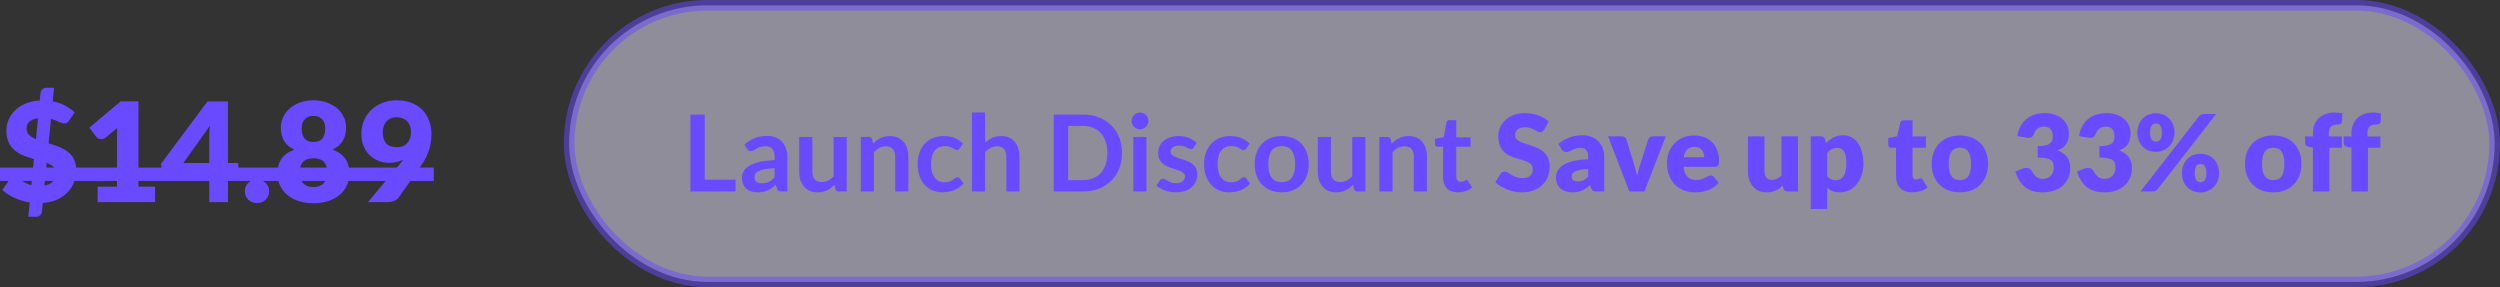 <svg width="235" height="27" viewBox="0 0 235 27" fill="none" xmlns="http://www.w3.org/2000/svg">
<rect x="0" y="0" width="235" height="27" fill="#333333" stroke="none"/>
<rect opacity="0.5" x="53.5" y="0.5" width="181" height="26" rx="13" fill="#EBE9FF" stroke="#694AFF"/>
<path d="M66.246 16.89H69.141V18H64.901V10.77H66.246V16.89ZM74.017 18H73.462C73.345 18 73.254 17.983 73.187 17.95C73.12 17.913 73.07 17.842 73.037 17.735L72.927 17.37C72.797 17.487 72.669 17.59 72.542 17.68C72.419 17.767 72.29 17.84 72.157 17.9C72.024 17.96 71.882 18.005 71.732 18.035C71.582 18.065 71.415 18.08 71.232 18.08C71.015 18.08 70.815 18.052 70.632 17.995C70.449 17.935 70.29 17.847 70.157 17.73C70.027 17.613 69.925 17.468 69.852 17.295C69.779 17.122 69.742 16.92 69.742 16.69C69.742 16.497 69.792 16.307 69.892 16.12C69.995 15.93 70.165 15.76 70.402 15.61C70.639 15.457 70.954 15.33 71.347 15.23C71.74 15.13 72.229 15.073 72.812 15.06V14.76C72.812 14.417 72.739 14.163 72.592 14C72.449 13.833 72.239 13.75 71.962 13.75C71.762 13.75 71.595 13.773 71.462 13.82C71.329 13.867 71.212 13.92 71.112 13.98C71.015 14.037 70.925 14.088 70.842 14.135C70.759 14.182 70.667 14.205 70.567 14.205C70.484 14.205 70.412 14.183 70.352 14.14C70.292 14.097 70.244 14.043 70.207 13.98L69.982 13.585C70.572 13.045 71.284 12.775 72.117 12.775C72.417 12.775 72.684 12.825 72.917 12.925C73.154 13.022 73.354 13.158 73.517 13.335C73.68 13.508 73.804 13.717 73.887 13.96C73.974 14.203 74.017 14.47 74.017 14.76V18ZM71.617 17.23C71.744 17.23 71.86 17.218 71.967 17.195C72.074 17.172 72.174 17.137 72.267 17.09C72.364 17.043 72.455 16.987 72.542 16.92C72.632 16.85 72.722 16.768 72.812 16.675V15.81C72.452 15.827 72.15 15.858 71.907 15.905C71.667 15.948 71.474 16.005 71.327 16.075C71.18 16.145 71.075 16.227 71.012 16.32C70.952 16.413 70.922 16.515 70.922 16.625C70.922 16.842 70.985 16.997 71.112 17.09C71.242 17.183 71.41 17.23 71.617 17.23ZM76.361 12.87V16.13C76.361 16.443 76.433 16.687 76.576 16.86C76.723 17.03 76.941 17.115 77.231 17.115C77.445 17.115 77.645 17.068 77.831 16.975C78.018 16.878 78.195 16.747 78.361 16.58V12.87H79.596V18H78.841C78.681 18 78.576 17.925 78.526 17.775L78.441 17.365C78.335 17.472 78.225 17.57 78.111 17.66C77.998 17.747 77.876 17.822 77.746 17.885C77.62 17.945 77.481 17.992 77.331 18.025C77.185 18.062 77.026 18.08 76.856 18.08C76.576 18.08 76.328 18.033 76.111 17.94C75.898 17.843 75.718 17.708 75.571 17.535C75.425 17.362 75.313 17.157 75.236 16.92C75.163 16.68 75.126 16.417 75.126 16.13V12.87H76.361ZM80.915 18V12.87H81.67C81.83 12.87 81.935 12.945 81.985 13.095L82.07 13.5C82.173 13.393 82.281 13.297 82.395 13.21C82.511 13.123 82.633 13.048 82.76 12.985C82.89 12.922 83.028 12.873 83.175 12.84C83.322 12.807 83.481 12.79 83.655 12.79C83.935 12.79 84.183 12.838 84.4 12.935C84.617 13.028 84.796 13.162 84.94 13.335C85.087 13.505 85.197 13.71 85.27 13.95C85.347 14.187 85.385 14.448 85.385 14.735V18H84.15V14.735C84.15 14.422 84.076 14.18 83.93 14.01C83.787 13.837 83.57 13.75 83.28 13.75C83.067 13.75 82.867 13.798 82.68 13.895C82.493 13.992 82.317 14.123 82.15 14.29V18H80.915ZM90.204 13.955C90.167 14.002 90.13 14.038 90.094 14.065C90.06 14.092 90.01 14.105 89.944 14.105C89.88 14.105 89.819 14.087 89.758 14.05C89.698 14.01 89.627 13.967 89.543 13.92C89.46 13.87 89.36 13.827 89.243 13.79C89.13 13.75 88.989 13.73 88.819 13.73C88.602 13.73 88.412 13.77 88.249 13.85C88.085 13.927 87.948 14.038 87.838 14.185C87.732 14.332 87.652 14.51 87.599 14.72C87.545 14.927 87.519 15.162 87.519 15.425C87.519 15.698 87.547 15.942 87.603 16.155C87.663 16.368 87.749 16.548 87.859 16.695C87.969 16.838 88.102 16.948 88.258 17.025C88.415 17.098 88.592 17.135 88.788 17.135C88.985 17.135 89.144 17.112 89.263 17.065C89.387 17.015 89.49 16.962 89.573 16.905C89.657 16.845 89.728 16.792 89.788 16.745C89.852 16.695 89.922 16.67 89.999 16.67C90.099 16.67 90.174 16.708 90.224 16.785L90.579 17.235C90.442 17.395 90.293 17.53 90.133 17.64C89.974 17.747 89.807 17.833 89.633 17.9C89.463 17.963 89.287 18.008 89.103 18.035C88.92 18.062 88.739 18.075 88.558 18.075C88.242 18.075 87.944 18.017 87.663 17.9C87.383 17.78 87.138 17.607 86.928 17.38C86.722 17.153 86.557 16.877 86.433 16.55C86.314 16.22 86.254 15.845 86.254 15.425C86.254 15.048 86.307 14.7 86.413 14.38C86.523 14.057 86.683 13.778 86.894 13.545C87.103 13.308 87.364 13.123 87.674 12.99C87.984 12.857 88.34 12.79 88.743 12.79C89.127 12.79 89.462 12.852 89.749 12.975C90.038 13.098 90.299 13.275 90.528 13.505L90.204 13.955ZM91.364 18V10.57H92.599V13.425C92.799 13.235 93.019 13.082 93.259 12.965C93.499 12.848 93.781 12.79 94.104 12.79C94.384 12.79 94.632 12.838 94.849 12.935C95.066 13.028 95.246 13.162 95.389 13.335C95.536 13.505 95.646 13.71 95.719 13.95C95.796 14.187 95.834 14.448 95.834 14.735V18H94.599V14.735C94.599 14.422 94.526 14.18 94.379 14.01C94.236 13.837 94.019 13.75 93.729 13.75C93.516 13.75 93.316 13.798 93.129 13.895C92.942 13.992 92.766 14.123 92.599 14.29V18H91.364ZM105.471 14.385C105.471 14.915 105.383 15.402 105.206 15.845C105.03 16.288 104.781 16.67 104.461 16.99C104.141 17.31 103.756 17.558 103.306 17.735C102.856 17.912 102.358 18 101.811 18H99.051V10.77H101.811C102.358 10.77 102.856 10.86 103.306 11.04C103.756 11.217 104.141 11.465 104.461 11.785C104.781 12.102 105.03 12.482 105.206 12.925C105.383 13.368 105.471 13.855 105.471 14.385ZM104.096 14.385C104.096 13.988 104.043 13.633 103.936 13.32C103.83 13.003 103.678 12.737 103.481 12.52C103.285 12.3 103.045 12.132 102.761 12.015C102.481 11.898 102.165 11.84 101.811 11.84H100.406V16.93H101.811C102.165 16.93 102.481 16.872 102.761 16.755C103.045 16.638 103.285 16.472 103.481 16.255C103.678 16.035 103.83 15.768 103.936 15.455C104.043 15.138 104.096 14.782 104.096 14.385ZM107.767 12.87V18H106.532V12.87H107.767ZM107.952 11.375C107.952 11.482 107.93 11.582 107.887 11.675C107.844 11.768 107.785 11.85 107.712 11.92C107.642 11.99 107.559 12.047 107.462 12.09C107.365 12.13 107.262 12.15 107.152 12.15C107.045 12.15 106.944 12.13 106.847 12.09C106.754 12.047 106.672 11.99 106.602 11.92C106.532 11.85 106.475 11.768 106.432 11.675C106.392 11.582 106.372 11.482 106.372 11.375C106.372 11.265 106.392 11.162 106.432 11.065C106.475 10.968 106.532 10.885 106.602 10.815C106.672 10.745 106.754 10.69 106.847 10.65C106.944 10.607 107.045 10.585 107.152 10.585C107.262 10.585 107.365 10.607 107.462 10.65C107.559 10.69 107.642 10.745 107.712 10.815C107.785 10.885 107.844 10.968 107.887 11.065C107.93 11.162 107.952 11.265 107.952 11.375ZM112.212 13.87C112.179 13.923 112.144 13.962 112.107 13.985C112.07 14.005 112.024 14.015 111.967 14.015C111.907 14.015 111.842 13.998 111.772 13.965C111.705 13.932 111.627 13.895 111.537 13.855C111.447 13.812 111.344 13.773 111.227 13.74C111.114 13.707 110.979 13.69 110.822 13.69C110.579 13.69 110.387 13.742 110.247 13.845C110.107 13.948 110.037 14.083 110.037 14.25C110.037 14.36 110.072 14.453 110.142 14.53C110.215 14.603 110.31 14.668 110.427 14.725C110.547 14.782 110.682 14.833 110.832 14.88C110.982 14.923 111.135 14.972 111.292 15.025C111.449 15.078 111.602 15.14 111.752 15.21C111.902 15.277 112.035 15.363 112.152 15.47C112.272 15.573 112.367 15.698 112.437 15.845C112.51 15.992 112.547 16.168 112.547 16.375C112.547 16.622 112.502 16.85 112.412 17.06C112.322 17.267 112.19 17.447 112.017 17.6C111.844 17.75 111.629 17.868 111.372 17.955C111.119 18.038 110.827 18.08 110.497 18.08C110.32 18.08 110.147 18.063 109.977 18.03C109.81 18 109.649 17.957 109.492 17.9C109.339 17.843 109.195 17.777 109.062 17.7C108.932 17.623 108.817 17.54 108.717 17.45L109.002 16.98C109.039 16.923 109.082 16.88 109.132 16.85C109.182 16.82 109.245 16.805 109.322 16.805C109.399 16.805 109.47 16.827 109.537 16.87C109.607 16.913 109.687 16.96 109.777 17.01C109.867 17.06 109.972 17.107 110.092 17.15C110.215 17.193 110.37 17.215 110.557 17.215C110.704 17.215 110.829 17.198 110.932 17.165C111.039 17.128 111.125 17.082 111.192 17.025C111.262 16.968 111.312 16.903 111.342 16.83C111.375 16.753 111.392 16.675 111.392 16.595C111.392 16.475 111.355 16.377 111.282 16.3C111.212 16.223 111.117 16.157 110.997 16.1C110.88 16.043 110.745 15.993 110.592 15.95C110.442 15.903 110.287 15.853 110.127 15.8C109.97 15.747 109.815 15.685 109.662 15.615C109.512 15.542 109.377 15.45 109.257 15.34C109.14 15.23 109.045 15.095 108.972 14.935C108.902 14.775 108.867 14.582 108.867 14.355C108.867 14.145 108.909 13.945 108.992 13.755C109.075 13.565 109.197 13.4 109.357 13.26C109.52 13.117 109.722 13.003 109.962 12.92C110.205 12.833 110.485 12.79 110.802 12.79C111.155 12.79 111.477 12.848 111.767 12.965C112.057 13.082 112.299 13.235 112.492 13.425L112.212 13.87ZM117.137 13.955C117.1 14.002 117.064 14.038 117.027 14.065C116.994 14.092 116.944 14.105 116.877 14.105C116.814 14.105 116.752 14.087 116.692 14.05C116.632 14.01 116.56 13.967 116.477 13.92C116.394 13.87 116.294 13.827 116.177 13.79C116.064 13.75 115.922 13.73 115.752 13.73C115.535 13.73 115.345 13.77 115.182 13.85C115.019 13.927 114.882 14.038 114.772 14.185C114.665 14.332 114.585 14.51 114.532 14.72C114.479 14.927 114.452 15.162 114.452 15.425C114.452 15.698 114.48 15.942 114.537 16.155C114.597 16.368 114.682 16.548 114.792 16.695C114.902 16.838 115.035 16.948 115.192 17.025C115.349 17.098 115.525 17.135 115.722 17.135C115.919 17.135 116.077 17.112 116.197 17.065C116.32 17.015 116.424 16.962 116.507 16.905C116.59 16.845 116.662 16.792 116.722 16.745C116.785 16.695 116.855 16.67 116.932 16.67C117.032 16.67 117.107 16.708 117.157 16.785L117.512 17.235C117.375 17.395 117.227 17.53 117.067 17.64C116.907 17.747 116.74 17.833 116.567 17.9C116.397 17.963 116.22 18.008 116.037 18.035C115.854 18.062 115.672 18.075 115.492 18.075C115.175 18.075 114.877 18.017 114.597 17.9C114.317 17.78 114.072 17.607 113.862 17.38C113.655 17.153 113.49 16.877 113.367 16.55C113.247 16.22 113.187 15.845 113.187 15.425C113.187 15.048 113.24 14.7 113.347 14.38C113.457 14.057 113.617 13.778 113.827 13.545C114.037 13.308 114.297 13.123 114.607 12.99C114.917 12.857 115.274 12.79 115.677 12.79C116.06 12.79 116.395 12.852 116.682 12.975C116.972 13.098 117.232 13.275 117.462 13.505L117.137 13.955ZM120.488 12.79C120.871 12.79 121.218 12.852 121.528 12.975C121.841 13.098 122.108 13.273 122.328 13.5C122.548 13.727 122.718 14.003 122.838 14.33C122.958 14.657 123.018 15.022 123.018 15.425C123.018 15.832 122.958 16.198 122.838 16.525C122.718 16.852 122.548 17.13 122.328 17.36C122.108 17.59 121.841 17.767 121.528 17.89C121.218 18.013 120.871 18.075 120.488 18.075C120.104 18.075 119.756 18.013 119.443 17.89C119.129 17.767 118.861 17.59 118.638 17.36C118.418 17.13 118.246 16.852 118.123 16.525C118.003 16.198 117.943 15.832 117.943 15.425C117.943 15.022 118.003 14.657 118.123 14.33C118.246 14.003 118.418 13.727 118.638 13.5C118.861 13.273 119.129 13.098 119.443 12.975C119.756 12.852 120.104 12.79 120.488 12.79ZM120.488 17.125C120.914 17.125 121.229 16.982 121.433 16.695C121.639 16.408 121.743 15.988 121.743 15.435C121.743 14.882 121.639 14.46 121.433 14.17C121.229 13.88 120.914 13.735 120.488 13.735C120.054 13.735 119.734 13.882 119.528 14.175C119.321 14.465 119.218 14.885 119.218 15.435C119.218 15.985 119.321 16.405 119.528 16.695C119.734 16.982 120.054 17.125 120.488 17.125ZM125.111 12.87V16.13C125.111 16.443 125.183 16.687 125.326 16.86C125.473 17.03 125.691 17.115 125.981 17.115C126.195 17.115 126.395 17.068 126.581 16.975C126.768 16.878 126.945 16.747 127.111 16.58V12.87H128.346V18H127.591C127.431 18 127.326 17.925 127.276 17.775L127.191 17.365C127.085 17.472 126.975 17.57 126.861 17.66C126.748 17.747 126.626 17.822 126.496 17.885C126.37 17.945 126.231 17.992 126.081 18.025C125.935 18.062 125.776 18.08 125.606 18.08C125.326 18.08 125.078 18.033 124.861 17.94C124.648 17.843 124.468 17.708 124.321 17.535C124.175 17.362 124.063 17.157 123.986 16.92C123.913 16.68 123.876 16.417 123.876 16.13V12.87H125.111ZM129.665 18V12.87H130.42C130.58 12.87 130.685 12.945 130.735 13.095L130.82 13.5C130.923 13.393 131.032 13.297 131.145 13.21C131.262 13.123 131.383 13.048 131.51 12.985C131.64 12.922 131.778 12.873 131.925 12.84C132.072 12.807 132.232 12.79 132.405 12.79C132.685 12.79 132.933 12.838 133.15 12.935C133.367 13.028 133.547 13.162 133.69 13.335C133.837 13.505 133.947 13.71 134.02 13.95C134.097 14.187 134.135 14.448 134.135 14.735V18H132.9V14.735C132.9 14.422 132.827 14.18 132.68 14.01C132.537 13.837 132.32 13.75 132.03 13.75C131.817 13.75 131.617 13.798 131.43 13.895C131.243 13.992 131.067 14.123 130.9 14.29V18H129.665ZM137.033 18.08C136.59 18.08 136.248 17.955 136.008 17.705C135.768 17.452 135.648 17.103 135.648 16.66V13.795H135.128C135.062 13.795 135.003 13.773 134.953 13.73C134.907 13.687 134.883 13.622 134.883 13.535V13.045L135.708 12.91L135.968 11.51C135.982 11.443 136.012 11.392 136.058 11.355C136.108 11.318 136.17 11.3 136.243 11.3H136.883V12.915H138.233V13.795H136.883V16.575C136.883 16.735 136.923 16.86 137.003 16.95C137.083 17.04 137.19 17.085 137.323 17.085C137.4 17.085 137.463 17.077 137.513 17.06C137.567 17.04 137.612 17.02 137.648 17C137.688 16.98 137.723 16.962 137.753 16.945C137.783 16.925 137.813 16.915 137.843 16.915C137.88 16.915 137.91 16.925 137.933 16.945C137.957 16.962 137.982 16.988 138.008 17.025L138.378 17.625C138.198 17.775 137.992 17.888 137.758 17.965C137.525 18.042 137.283 18.08 137.033 18.08ZM145.149 12.195C145.099 12.275 145.046 12.335 144.989 12.375C144.936 12.415 144.866 12.435 144.779 12.435C144.703 12.435 144.619 12.412 144.529 12.365C144.443 12.315 144.343 12.26 144.229 12.2C144.119 12.14 143.993 12.087 143.849 12.04C143.706 11.99 143.543 11.965 143.359 11.965C143.043 11.965 142.806 12.033 142.649 12.17C142.496 12.303 142.419 12.485 142.419 12.715C142.419 12.862 142.466 12.983 142.559 13.08C142.653 13.177 142.774 13.26 142.924 13.33C143.078 13.4 143.251 13.465 143.444 13.525C143.641 13.582 143.841 13.647 144.044 13.72C144.248 13.79 144.446 13.873 144.639 13.97C144.836 14.067 145.009 14.19 145.159 14.34C145.313 14.49 145.436 14.673 145.529 14.89C145.623 15.103 145.669 15.362 145.669 15.665C145.669 16.002 145.611 16.317 145.494 16.61C145.378 16.903 145.208 17.16 144.984 17.38C144.764 17.597 144.491 17.768 144.164 17.895C143.841 18.018 143.473 18.08 143.059 18.08C142.833 18.08 142.601 18.057 142.364 18.01C142.131 17.963 141.904 17.898 141.684 17.815C141.464 17.728 141.258 17.627 141.064 17.51C140.871 17.393 140.703 17.263 140.559 17.12L141.059 16.33C141.096 16.27 141.148 16.222 141.214 16.185C141.281 16.148 141.353 16.13 141.429 16.13C141.529 16.13 141.629 16.162 141.729 16.225C141.833 16.288 141.948 16.358 142.074 16.435C142.204 16.512 142.353 16.582 142.519 16.645C142.686 16.708 142.883 16.74 143.109 16.74C143.416 16.74 143.654 16.673 143.824 16.54C143.994 16.403 144.079 16.188 144.079 15.895C144.079 15.725 144.033 15.587 143.939 15.48C143.846 15.373 143.723 15.285 143.569 15.215C143.419 15.145 143.248 15.083 143.054 15.03C142.861 14.977 142.663 14.918 142.459 14.855C142.256 14.788 142.058 14.708 141.864 14.615C141.671 14.518 141.498 14.393 141.344 14.24C141.194 14.083 141.073 13.89 140.979 13.66C140.886 13.427 140.839 13.14 140.839 12.8C140.839 12.527 140.894 12.26 141.004 12C141.114 11.74 141.276 11.508 141.489 11.305C141.703 11.102 141.964 10.94 142.274 10.82C142.584 10.697 142.939 10.635 143.339 10.635C143.563 10.635 143.779 10.653 143.989 10.69C144.203 10.723 144.404 10.775 144.594 10.845C144.784 10.912 144.961 10.993 145.124 11.09C145.291 11.183 145.439 11.29 145.569 11.41L145.149 12.195ZM150.089 18C149.943 18 149.831 17.98 149.754 17.94C149.681 17.9 149.619 17.817 149.569 17.69L149.459 17.405C149.329 17.515 149.204 17.612 149.084 17.695C148.964 17.778 148.839 17.85 148.709 17.91C148.583 17.967 148.446 18.008 148.299 18.035C148.156 18.065 147.996 18.08 147.819 18.08C147.583 18.08 147.368 18.05 147.174 17.99C146.981 17.927 146.816 17.835 146.679 17.715C146.546 17.595 146.443 17.447 146.369 17.27C146.296 17.09 146.259 16.883 146.259 16.65C146.259 16.467 146.306 16.278 146.399 16.085C146.493 15.892 146.654 15.717 146.884 15.56C147.114 15.4 147.424 15.267 147.814 15.16C148.204 15.053 148.696 14.993 149.289 14.98V14.76C149.289 14.457 149.226 14.238 149.099 14.105C148.976 13.968 148.799 13.9 148.569 13.9C148.386 13.9 148.236 13.92 148.119 13.96C148.003 14 147.898 14.045 147.804 14.095C147.714 14.145 147.626 14.19 147.539 14.23C147.453 14.27 147.349 14.29 147.229 14.29C147.123 14.29 147.031 14.265 146.954 14.215C146.881 14.162 146.823 14.097 146.779 14.02L146.499 13.535C146.813 13.258 147.159 13.053 147.539 12.92C147.923 12.783 148.333 12.715 148.769 12.715C149.083 12.715 149.364 12.767 149.614 12.87C149.868 12.97 150.081 13.112 150.254 13.295C150.431 13.475 150.566 13.69 150.659 13.94C150.753 14.19 150.799 14.463 150.799 14.76V18H150.089ZM148.309 17.055C148.509 17.055 148.684 17.02 148.834 16.95C148.984 16.88 149.136 16.767 149.289 16.61V15.89C148.979 15.903 148.724 15.93 148.524 15.97C148.324 16.01 148.166 16.06 148.049 16.12C147.933 16.18 147.851 16.248 147.804 16.325C147.761 16.402 147.739 16.485 147.739 16.575C147.739 16.752 147.788 16.877 147.884 16.95C147.981 17.02 148.123 17.055 148.309 17.055ZM154.574 18H153.164L151.154 12.815H152.444C152.554 12.815 152.646 12.842 152.719 12.895C152.796 12.945 152.848 13.008 152.874 13.085L153.594 15.41C153.651 15.6 153.704 15.785 153.754 15.965C153.808 16.145 153.853 16.325 153.889 16.505C153.926 16.325 153.971 16.145 154.024 15.965C154.078 15.785 154.134 15.6 154.194 15.41L154.944 13.085C154.971 13.008 155.021 12.945 155.094 12.895C155.168 12.842 155.254 12.815 155.354 12.815H156.584L154.574 18ZM159.257 12.735C159.6 12.735 159.913 12.788 160.197 12.895C160.483 13.002 160.728 13.157 160.932 13.36C161.138 13.563 161.298 13.813 161.412 14.11C161.528 14.403 161.587 14.737 161.587 15.11C161.587 15.227 161.582 15.322 161.572 15.395C161.562 15.468 161.543 15.527 161.517 15.57C161.49 15.613 161.453 15.643 161.407 15.66C161.363 15.677 161.307 15.685 161.237 15.685H158.247C158.297 16.118 158.428 16.433 158.642 16.63C158.855 16.823 159.13 16.92 159.467 16.92C159.647 16.92 159.802 16.898 159.932 16.855C160.062 16.812 160.177 16.763 160.277 16.71C160.38 16.657 160.473 16.608 160.557 16.565C160.643 16.522 160.733 16.5 160.827 16.5C160.95 16.5 161.043 16.545 161.107 16.635L161.557 17.19C161.397 17.373 161.223 17.523 161.037 17.64C160.853 17.753 160.663 17.843 160.467 17.91C160.273 17.973 160.078 18.017 159.882 18.04C159.688 18.067 159.503 18.08 159.327 18.08C158.963 18.08 158.622 18.022 158.302 17.905C157.985 17.785 157.707 17.608 157.467 17.375C157.23 17.142 157.042 16.852 156.902 16.505C156.765 16.158 156.697 15.755 156.697 15.295C156.697 14.948 156.755 14.62 156.872 14.31C156.992 14 157.162 13.728 157.382 13.495C157.605 13.262 157.873 13.077 158.187 12.94C158.503 12.803 158.86 12.735 159.257 12.735ZM159.287 13.805C158.99 13.805 158.758 13.89 158.592 14.06C158.425 14.227 158.315 14.468 158.262 14.785H160.197C160.197 14.662 160.18 14.542 160.147 14.425C160.117 14.308 160.065 14.205 159.992 14.115C159.922 14.022 159.828 13.947 159.712 13.89C159.595 13.833 159.453 13.805 159.287 13.805ZM165.86 12.815V16.105C165.86 16.362 165.918 16.56 166.035 16.7C166.151 16.84 166.323 16.91 166.55 16.91C166.72 16.91 166.878 16.875 167.025 16.805C167.175 16.735 167.32 16.637 167.46 16.51V12.815H169.01V18H168.05C167.856 18 167.73 17.913 167.67 17.74L167.575 17.44C167.475 17.537 167.371 17.625 167.265 17.705C167.158 17.782 167.043 17.848 166.92 17.905C166.8 17.958 166.67 18 166.53 18.03C166.39 18.063 166.236 18.08 166.07 18.08C165.786 18.08 165.535 18.032 165.315 17.935C165.098 17.835 164.915 17.697 164.765 17.52C164.615 17.343 164.501 17.135 164.425 16.895C164.348 16.655 164.31 16.392 164.31 16.105V12.815H165.86ZM170.21 19.645V12.815H171.17C171.267 12.815 171.347 12.837 171.41 12.88C171.477 12.923 171.524 12.988 171.55 13.075L171.665 13.455C171.765 13.345 171.872 13.245 171.985 13.155C172.102 13.065 172.225 12.988 172.355 12.925C172.489 12.858 172.63 12.807 172.78 12.77C172.934 12.733 173.1 12.715 173.28 12.715C173.55 12.715 173.8 12.775 174.03 12.895C174.26 13.015 174.459 13.188 174.625 13.415C174.792 13.642 174.922 13.92 175.015 14.25C175.112 14.577 175.16 14.948 175.16 15.365C175.16 15.755 175.105 16.115 174.995 16.445C174.889 16.775 174.737 17.062 174.54 17.305C174.347 17.548 174.114 17.738 173.84 17.875C173.57 18.012 173.27 18.08 172.94 18.08C172.67 18.08 172.444 18.042 172.26 17.965C172.077 17.888 171.91 17.785 171.76 17.655V19.645H170.21ZM172.74 13.9C172.627 13.9 172.524 13.912 172.43 13.935C172.34 13.955 172.255 13.985 172.175 14.025C172.099 14.065 172.027 14.117 171.96 14.18C171.894 14.24 171.827 14.31 171.76 14.39V16.59C171.877 16.72 172.004 16.812 172.14 16.865C172.277 16.915 172.42 16.94 172.57 16.94C172.714 16.94 172.845 16.912 172.965 16.855C173.085 16.798 173.189 16.708 173.275 16.585C173.365 16.458 173.435 16.295 173.485 16.095C173.535 15.895 173.56 15.652 173.56 15.365C173.56 15.092 173.54 14.862 173.5 14.675C173.46 14.488 173.404 14.338 173.33 14.225C173.26 14.108 173.175 14.025 173.075 13.975C172.975 13.925 172.864 13.9 172.74 13.9ZM179.745 18.08C179.499 18.08 179.28 18.045 179.09 17.975C178.904 17.902 178.745 17.8 178.615 17.67C178.489 17.537 178.392 17.377 178.325 17.19C178.259 17.003 178.225 16.795 178.225 16.565V13.885H177.785C177.705 13.885 177.637 13.86 177.58 13.81C177.524 13.757 177.495 13.68 177.495 13.58V12.975L178.32 12.815L178.625 11.55C178.665 11.39 178.779 11.31 178.965 11.31H179.775V12.825H181.035V13.885H179.775V16.46C179.775 16.58 179.804 16.68 179.86 16.76C179.92 16.837 180.005 16.875 180.115 16.875C180.172 16.875 180.219 16.87 180.255 16.86C180.295 16.847 180.329 16.833 180.355 16.82C180.385 16.803 180.412 16.79 180.435 16.78C180.462 16.767 180.492 16.76 180.525 16.76C180.572 16.76 180.609 16.772 180.635 16.795C180.665 16.815 180.695 16.848 180.725 16.895L181.195 17.63C180.995 17.78 180.77 17.893 180.52 17.97C180.27 18.043 180.012 18.08 179.745 18.08ZM184.239 12.735C184.632 12.735 184.991 12.797 185.314 12.92C185.637 13.043 185.914 13.22 186.144 13.45C186.377 13.68 186.557 13.96 186.684 14.29C186.814 14.617 186.879 14.985 186.879 15.395C186.879 15.808 186.814 16.182 186.684 16.515C186.557 16.845 186.377 17.127 186.144 17.36C185.914 17.59 185.637 17.768 185.314 17.895C184.991 18.018 184.632 18.08 184.239 18.08C183.842 18.08 183.481 18.018 183.154 17.895C182.831 17.768 182.551 17.59 182.314 17.36C182.081 17.127 181.899 16.845 181.769 16.515C181.642 16.182 181.579 15.808 181.579 15.395C181.579 14.985 181.642 14.617 181.769 14.29C181.899 13.96 182.081 13.68 182.314 13.45C182.551 13.22 182.831 13.043 183.154 12.92C183.481 12.797 183.842 12.735 184.239 12.735ZM184.239 16.93C184.596 16.93 184.857 16.805 185.024 16.555C185.194 16.302 185.279 15.918 185.279 15.405C185.279 14.892 185.194 14.51 185.024 14.26C184.857 14.01 184.596 13.885 184.239 13.885C183.872 13.885 183.604 14.01 183.434 14.26C183.264 14.51 183.179 14.892 183.179 15.405C183.179 15.918 183.264 16.302 183.434 16.555C183.604 16.805 183.872 16.93 184.239 16.93ZM192.213 10.635C192.573 10.635 192.893 10.687 193.173 10.79C193.453 10.89 193.69 11.027 193.883 11.2C194.077 11.373 194.223 11.575 194.323 11.805C194.423 12.032 194.473 12.272 194.473 12.525C194.473 12.755 194.45 12.958 194.403 13.135C194.357 13.308 194.287 13.46 194.193 13.59C194.103 13.717 193.99 13.825 193.853 13.915C193.72 14.005 193.567 14.08 193.393 14.14C194.2 14.42 194.603 14.968 194.603 15.785C194.603 16.172 194.533 16.508 194.393 16.795C194.253 17.082 194.065 17.32 193.828 17.51C193.595 17.7 193.323 17.843 193.013 17.94C192.703 18.033 192.38 18.08 192.043 18.08C191.697 18.08 191.388 18.043 191.118 17.97C190.848 17.893 190.608 17.777 190.398 17.62C190.188 17.46 190.003 17.257 189.843 17.01C189.687 16.763 189.55 16.47 189.433 16.13L190.123 15.85C190.183 15.823 190.242 15.805 190.298 15.795C190.358 15.785 190.417 15.78 190.473 15.78C190.58 15.78 190.675 15.802 190.758 15.845C190.845 15.885 190.91 15.945 190.953 16.025C191.103 16.302 191.262 16.503 191.428 16.63C191.598 16.753 191.797 16.815 192.023 16.815C192.197 16.815 192.347 16.787 192.473 16.73C192.603 16.67 192.71 16.595 192.793 16.505C192.88 16.412 192.945 16.307 192.988 16.19C193.032 16.073 193.053 15.955 193.053 15.835C193.053 15.678 193.042 15.538 193.018 15.415C192.998 15.288 192.938 15.18 192.838 15.09C192.738 15 192.587 14.932 192.383 14.885C192.183 14.835 191.903 14.81 191.543 14.81V13.74C191.847 13.74 192.092 13.717 192.278 13.67C192.465 13.623 192.608 13.56 192.708 13.48C192.812 13.397 192.88 13.297 192.913 13.18C192.947 13.063 192.963 12.935 192.963 12.795C192.963 12.508 192.893 12.288 192.753 12.135C192.617 11.978 192.407 11.9 192.123 11.9C192.007 11.9 191.9 11.917 191.803 11.95C191.707 11.983 191.62 12.028 191.543 12.085C191.467 12.142 191.4 12.208 191.343 12.285C191.29 12.362 191.247 12.445 191.213 12.535C191.16 12.685 191.092 12.793 191.008 12.86C190.928 12.927 190.818 12.96 190.678 12.96C190.645 12.96 190.608 12.958 190.568 12.955C190.532 12.952 190.493 12.947 190.453 12.94L189.633 12.795C189.687 12.432 189.788 12.115 189.938 11.845C190.092 11.575 190.28 11.35 190.503 11.17C190.73 10.99 190.988 10.857 191.278 10.77C191.568 10.68 191.88 10.635 192.213 10.635ZM198.014 10.635C198.374 10.635 198.694 10.687 198.974 10.79C199.254 10.89 199.491 11.027 199.684 11.2C199.878 11.373 200.024 11.575 200.124 11.805C200.224 12.032 200.274 12.272 200.274 12.525C200.274 12.755 200.251 12.958 200.204 13.135C200.158 13.308 200.088 13.46 199.994 13.59C199.904 13.717 199.791 13.825 199.654 13.915C199.521 14.005 199.368 14.08 199.194 14.14C200.001 14.42 200.404 14.968 200.404 15.785C200.404 16.172 200.334 16.508 200.194 16.795C200.054 17.082 199.866 17.32 199.629 17.51C199.396 17.7 199.124 17.843 198.814 17.94C198.504 18.033 198.181 18.08 197.844 18.08C197.498 18.08 197.189 18.043 196.919 17.97C196.649 17.893 196.409 17.777 196.199 17.62C195.989 17.46 195.804 17.257 195.644 17.01C195.488 16.763 195.351 16.47 195.234 16.13L195.924 15.85C195.984 15.823 196.043 15.805 196.099 15.795C196.159 15.785 196.218 15.78 196.274 15.78C196.381 15.78 196.476 15.802 196.559 15.845C196.646 15.885 196.711 15.945 196.754 16.025C196.904 16.302 197.063 16.503 197.229 16.63C197.399 16.753 197.598 16.815 197.824 16.815C197.998 16.815 198.148 16.787 198.274 16.73C198.404 16.67 198.511 16.595 198.594 16.505C198.681 16.412 198.746 16.307 198.789 16.19C198.833 16.073 198.854 15.955 198.854 15.835C198.854 15.678 198.843 15.538 198.819 15.415C198.799 15.288 198.739 15.18 198.639 15.09C198.539 15 198.388 14.932 198.184 14.885C197.984 14.835 197.704 14.81 197.344 14.81V13.74C197.648 13.74 197.893 13.717 198.079 13.67C198.266 13.623 198.409 13.56 198.509 13.48C198.613 13.397 198.681 13.297 198.714 13.18C198.748 13.063 198.764 12.935 198.764 12.795C198.764 12.508 198.694 12.288 198.554 12.135C198.418 11.978 198.208 11.9 197.924 11.9C197.808 11.9 197.701 11.917 197.604 11.95C197.508 11.983 197.421 12.028 197.344 12.085C197.268 12.142 197.201 12.208 197.144 12.285C197.091 12.362 197.048 12.445 197.014 12.535C196.961 12.685 196.893 12.793 196.809 12.86C196.729 12.927 196.619 12.96 196.479 12.96C196.446 12.96 196.409 12.958 196.369 12.955C196.333 12.952 196.294 12.947 196.254 12.94L195.434 12.795C195.488 12.432 195.589 12.115 195.739 11.845C195.893 11.575 196.081 11.35 196.304 11.17C196.531 10.99 196.789 10.857 197.079 10.77C197.369 10.68 197.681 10.635 198.014 10.635ZM204.405 12.48C204.405 12.747 204.357 12.99 204.26 13.21C204.163 13.43 204.035 13.62 203.875 13.78C203.715 13.937 203.528 14.058 203.315 14.145C203.105 14.232 202.885 14.275 202.655 14.275C202.402 14.275 202.168 14.232 201.955 14.145C201.745 14.058 201.562 13.937 201.405 13.78C201.252 13.62 201.132 13.43 201.045 13.21C200.958 12.99 200.915 12.747 200.915 12.48C200.915 12.203 200.958 11.953 201.045 11.73C201.132 11.503 201.252 11.31 201.405 11.15C201.562 10.99 201.745 10.867 201.955 10.78C202.168 10.69 202.402 10.645 202.655 10.645C202.908 10.645 203.142 10.69 203.355 10.78C203.572 10.867 203.757 10.99 203.91 11.15C204.067 11.31 204.188 11.503 204.275 11.73C204.362 11.953 204.405 12.203 204.405 12.48ZM203.215 12.48C203.215 12.31 203.2 12.17 203.17 12.06C203.143 11.947 203.105 11.857 203.055 11.79C203.005 11.723 202.945 11.677 202.875 11.65C202.808 11.623 202.735 11.61 202.655 11.61C202.575 11.61 202.502 11.623 202.435 11.65C202.368 11.677 202.312 11.723 202.265 11.79C202.218 11.857 202.182 11.947 202.155 12.06C202.128 12.17 202.115 12.31 202.115 12.48C202.115 12.64 202.128 12.773 202.155 12.88C202.182 12.987 202.218 13.072 202.265 13.135C202.312 13.198 202.368 13.243 202.435 13.27C202.502 13.297 202.575 13.31 202.655 13.31C202.735 13.31 202.808 13.297 202.875 13.27C202.945 13.243 203.005 13.198 203.055 13.135C203.105 13.072 203.143 12.987 203.17 12.88C203.2 12.773 203.215 12.64 203.215 12.48ZM206.695 10.945C206.745 10.888 206.807 10.837 206.88 10.79C206.953 10.74 207.055 10.715 207.185 10.715H208.315L202.825 17.78C202.775 17.843 202.712 17.897 202.635 17.94C202.562 17.98 202.472 18 202.365 18H201.205L206.695 10.945ZM208.595 16.29C208.595 16.557 208.547 16.802 208.45 17.025C208.353 17.245 208.225 17.435 208.065 17.595C207.905 17.752 207.718 17.873 207.505 17.96C207.295 18.047 207.075 18.09 206.845 18.09C206.592 18.09 206.358 18.047 206.145 17.96C205.935 17.873 205.752 17.752 205.595 17.595C205.442 17.435 205.322 17.245 205.235 17.025C205.148 16.802 205.105 16.557 205.105 16.29C205.105 16.013 205.148 15.763 205.235 15.54C205.322 15.313 205.442 15.12 205.595 14.96C205.752 14.8 205.935 14.677 206.145 14.59C206.358 14.5 206.592 14.455 206.845 14.455C207.098 14.455 207.332 14.5 207.545 14.59C207.762 14.677 207.947 14.8 208.1 14.96C208.257 15.12 208.378 15.313 208.465 15.54C208.552 15.763 208.595 16.013 208.595 16.29ZM207.405 16.29C207.405 16.123 207.39 15.985 207.36 15.875C207.333 15.762 207.295 15.672 207.245 15.605C207.195 15.538 207.135 15.492 207.065 15.465C206.998 15.438 206.925 15.425 206.845 15.425C206.765 15.425 206.692 15.438 206.625 15.465C206.558 15.492 206.502 15.538 206.455 15.605C206.408 15.672 206.372 15.762 206.345 15.875C206.318 15.985 206.305 16.123 206.305 16.29C206.305 16.45 206.318 16.583 206.345 16.69C206.372 16.797 206.408 16.882 206.455 16.945C206.502 17.008 206.558 17.053 206.625 17.08C206.692 17.107 206.765 17.12 206.845 17.12C206.925 17.12 206.998 17.107 207.065 17.08C207.135 17.053 207.195 17.008 207.245 16.945C207.295 16.882 207.333 16.797 207.36 16.69C207.39 16.583 207.405 16.45 207.405 16.29ZM213.692 12.735C214.086 12.735 214.444 12.797 214.767 12.92C215.091 13.043 215.367 13.22 215.597 13.45C215.831 13.68 216.011 13.96 216.137 14.29C216.267 14.617 216.332 14.985 216.332 15.395C216.332 15.808 216.267 16.182 216.137 16.515C216.011 16.845 215.831 17.127 215.597 17.36C215.367 17.59 215.091 17.768 214.767 17.895C214.444 18.018 214.086 18.08 213.692 18.08C213.296 18.08 212.934 18.018 212.607 17.895C212.284 17.768 212.004 17.59 211.767 17.36C211.534 17.127 211.352 16.845 211.222 16.515C211.096 16.182 211.032 15.808 211.032 15.395C211.032 14.985 211.096 14.617 211.222 14.29C211.352 13.96 211.534 13.68 211.767 13.45C212.004 13.22 212.284 13.043 212.607 12.92C212.934 12.797 213.296 12.735 213.692 12.735ZM213.692 16.93C214.049 16.93 214.311 16.805 214.477 16.555C214.647 16.302 214.732 15.918 214.732 15.405C214.732 14.892 214.647 14.51 214.477 14.26C214.311 14.01 214.049 13.885 213.692 13.885C213.326 13.885 213.057 14.01 212.887 14.26C212.717 14.51 212.632 14.892 212.632 15.405C212.632 15.918 212.717 16.302 212.887 16.555C213.057 16.805 213.326 16.93 213.692 16.93ZM217.413 18V13.88L217.073 13.81C216.956 13.783 216.861 13.742 216.788 13.685C216.718 13.628 216.683 13.545 216.683 13.435V12.825H217.413V12.53C217.413 12.233 217.46 11.965 217.553 11.725C217.65 11.485 217.786 11.28 217.963 11.11C218.143 10.94 218.361 10.808 218.618 10.715C218.875 10.622 219.166 10.575 219.493 10.575C219.62 10.575 219.736 10.583 219.843 10.6C219.953 10.613 220.066 10.637 220.183 10.67L220.153 11.425C220.15 11.478 220.135 11.523 220.108 11.56C220.085 11.593 220.055 11.622 220.018 11.645C219.981 11.665 219.94 11.68 219.893 11.69C219.85 11.7 219.806 11.705 219.763 11.705C219.626 11.705 219.505 11.718 219.398 11.745C219.291 11.772 219.201 11.82 219.128 11.89C219.058 11.957 219.005 12.047 218.968 12.16C218.931 12.27 218.913 12.41 218.913 12.58V12.825H220.133V13.885H218.963V18H217.413ZM221.036 18V13.88L220.696 13.81C220.579 13.783 220.484 13.742 220.411 13.685C220.341 13.628 220.306 13.545 220.306 13.435V12.825H221.036V12.53C221.036 12.233 221.083 11.965 221.176 11.725C221.273 11.485 221.409 11.28 221.586 11.11C221.766 10.94 221.984 10.808 222.241 10.715C222.498 10.622 222.789 10.575 223.116 10.575C223.243 10.575 223.359 10.583 223.466 10.6C223.576 10.613 223.689 10.637 223.806 10.67L223.776 11.425C223.773 11.478 223.758 11.523 223.731 11.56C223.708 11.593 223.678 11.622 223.641 11.645C223.604 11.665 223.563 11.68 223.516 11.69C223.473 11.7 223.429 11.705 223.386 11.705C223.249 11.705 223.128 11.718 223.021 11.745C222.914 11.772 222.824 11.82 222.751 11.89C222.681 11.957 222.628 12.047 222.591 12.16C222.554 12.27 222.536 12.41 222.536 12.58V12.825H223.756V13.885H222.586V18H221.036Z" fill="#694AFF"/>
<path d="M2.795 19.032C2.297 18.95 1.82 18.807 1.365 18.604C0.914 18.395 0.533 18.146 0.221 17.856L0.845 16.953C0.897 16.879 0.966 16.818 1.053 16.77C1.144 16.718 1.239 16.692 1.339 16.692C1.443 16.692 1.549 16.721 1.657 16.777C1.766 16.829 1.883 16.894 2.009 16.972C2.139 17.05 2.279 17.13 2.431 17.212C2.583 17.291 2.756 17.355 2.951 17.407L3.192 14.95C2.88 14.864 2.57 14.762 2.262 14.645C1.954 14.528 1.677 14.37 1.43 14.171C1.183 13.971 0.982 13.718 0.826 13.41C0.674 13.102 0.598 12.717 0.598 12.253C0.598 11.911 0.667 11.577 0.806 11.252C0.945 10.927 1.146 10.634 1.411 10.374C1.679 10.114 2.009 9.902 2.398 9.738C2.788 9.569 3.235 9.471 3.737 9.445L3.809 8.723C3.822 8.602 3.876 8.494 3.971 8.399C4.067 8.299 4.19 8.249 4.342 8.249H5.083L4.953 9.53C5.421 9.616 5.824 9.757 6.162 9.952C6.5 10.143 6.786 10.348 7.02 10.569L6.526 11.291C6.452 11.399 6.377 11.479 6.298 11.531C6.225 11.579 6.136 11.603 6.032 11.603C5.963 11.603 5.885 11.588 5.798 11.557C5.711 11.527 5.616 11.49 5.512 11.447C5.408 11.399 5.295 11.35 5.174 11.297C5.057 11.245 4.931 11.2 4.797 11.161L4.569 13.469C4.777 13.529 4.986 13.596 5.194 13.67C5.402 13.739 5.601 13.822 5.792 13.917C5.987 14.008 6.166 14.114 6.331 14.236C6.5 14.357 6.645 14.5 6.766 14.665C6.892 14.829 6.99 15.02 7.059 15.236C7.128 15.449 7.163 15.691 7.163 15.964C7.163 16.376 7.094 16.764 6.955 17.128C6.816 17.488 6.613 17.806 6.344 18.084C6.075 18.361 5.746 18.588 5.356 18.766C4.966 18.939 4.52 19.046 4.017 19.084L3.939 19.897C3.926 20.018 3.872 20.127 3.776 20.222C3.681 20.322 3.558 20.372 3.406 20.372H2.665L2.795 19.032ZM5.252 16.264C5.252 16.017 5.172 15.819 5.011 15.672C4.856 15.525 4.647 15.401 4.388 15.302L4.179 17.447C4.894 17.321 5.252 16.927 5.252 16.264ZM2.496 12.058C2.496 12.314 2.576 12.522 2.736 12.682C2.901 12.838 3.116 12.97 3.38 13.079L3.575 11.116C3.376 11.146 3.207 11.191 3.068 11.252C2.934 11.308 2.823 11.378 2.736 11.46C2.654 11.542 2.594 11.636 2.554 11.739C2.515 11.839 2.496 11.945 2.496 12.058ZM9.179 17.544H10.999V12.767C10.999 12.533 11.005 12.288 11.018 12.032L9.946 12.922C9.877 12.979 9.807 13.02 9.738 13.046C9.669 13.068 9.602 13.079 9.537 13.079C9.424 13.079 9.322 13.055 9.231 13.007C9.144 12.955 9.079 12.901 9.036 12.845L8.399 11.999L11.35 9.523H13.014V17.544H14.574V19H9.179V17.544ZM21.426 15.321H22.401V16.452C22.401 16.552 22.366 16.638 22.297 16.712C22.232 16.786 22.137 16.823 22.011 16.823H21.426V19H19.671V16.823H15.862C15.736 16.823 15.621 16.784 15.518 16.706C15.418 16.628 15.355 16.53 15.329 16.413L15.121 15.418L19.502 9.53H21.426V15.321ZM19.671 12.851C19.671 12.699 19.675 12.537 19.684 12.364C19.697 12.186 19.714 12.004 19.736 11.818L17.233 15.321H19.671V12.851ZM23.013 17.98C23.013 17.823 23.041 17.678 23.098 17.544C23.158 17.41 23.238 17.293 23.338 17.193C23.442 17.093 23.563 17.015 23.702 16.959C23.841 16.898 23.992 16.868 24.157 16.868C24.317 16.868 24.467 16.898 24.605 16.959C24.744 17.015 24.866 17.093 24.97 17.193C25.073 17.293 25.154 17.41 25.21 17.544C25.271 17.678 25.301 17.823 25.301 17.98C25.301 18.136 25.271 18.283 25.21 18.422C25.154 18.556 25.073 18.673 24.97 18.773C24.866 18.872 24.744 18.95 24.605 19.006C24.467 19.063 24.317 19.091 24.157 19.091C23.992 19.091 23.841 19.063 23.702 19.006C23.563 18.95 23.442 18.872 23.338 18.773C23.238 18.673 23.158 18.556 23.098 18.422C23.041 18.283 23.013 18.136 23.013 17.98ZM29.465 19.104C28.963 19.104 28.503 19.037 28.087 18.902C27.671 18.768 27.314 18.58 27.015 18.337C26.72 18.09 26.491 17.793 26.326 17.447C26.166 17.1 26.085 16.714 26.085 16.29C26.085 16.034 26.113 15.793 26.17 15.568C26.23 15.338 26.324 15.13 26.449 14.944C26.579 14.753 26.744 14.584 26.943 14.437C27.147 14.29 27.392 14.166 27.678 14.066C27.244 13.871 26.922 13.601 26.709 13.254C26.501 12.907 26.397 12.491 26.397 12.006C26.397 11.638 26.473 11.297 26.625 10.986C26.776 10.669 26.989 10.396 27.262 10.166C27.535 9.937 27.858 9.757 28.23 9.627C28.607 9.493 29.019 9.425 29.465 9.425C29.912 9.425 30.321 9.493 30.694 9.627C31.071 9.757 31.396 9.937 31.669 10.166C31.942 10.396 32.154 10.669 32.306 10.986C32.458 11.297 32.533 11.638 32.533 12.006C32.533 12.491 32.427 12.907 32.215 13.254C32.002 13.601 31.682 13.871 31.253 14.066C31.535 14.166 31.775 14.29 31.974 14.437C32.178 14.584 32.343 14.753 32.468 14.944C32.598 15.13 32.694 15.338 32.754 15.568C32.815 15.793 32.845 16.034 32.845 16.29C32.845 16.714 32.763 17.1 32.598 17.447C32.438 17.793 32.208 18.09 31.909 18.337C31.615 18.58 31.259 18.768 30.843 18.902C30.427 19.037 29.968 19.104 29.465 19.104ZM29.465 17.583C29.691 17.583 29.886 17.548 30.05 17.479C30.215 17.41 30.349 17.317 30.453 17.2C30.562 17.078 30.64 16.937 30.687 16.777C30.739 16.612 30.765 16.437 30.765 16.25C30.765 16.047 30.744 15.861 30.7 15.691C30.657 15.523 30.585 15.38 30.486 15.262C30.386 15.141 30.252 15.048 30.083 14.983C29.918 14.914 29.712 14.879 29.465 14.879C29.218 14.879 29.01 14.914 28.841 14.983C28.677 15.048 28.544 15.141 28.445 15.262C28.345 15.38 28.274 15.523 28.23 15.691C28.187 15.861 28.165 16.047 28.165 16.25C28.165 16.437 28.189 16.612 28.237 16.777C28.289 16.937 28.367 17.078 28.471 17.2C28.579 17.317 28.713 17.41 28.874 17.479C29.038 17.548 29.236 17.583 29.465 17.583ZM29.465 13.345C29.691 13.345 29.875 13.308 30.018 13.235C30.161 13.161 30.273 13.063 30.356 12.942C30.438 12.821 30.494 12.682 30.525 12.526C30.555 12.37 30.57 12.21 30.57 12.045C30.57 11.898 30.551 11.755 30.512 11.616C30.473 11.477 30.408 11.356 30.317 11.252C30.23 11.144 30.115 11.057 29.972 10.992C29.834 10.927 29.665 10.895 29.465 10.895C29.262 10.895 29.09 10.927 28.952 10.992C28.813 11.057 28.698 11.144 28.607 11.252C28.521 11.356 28.458 11.477 28.419 11.616C28.38 11.755 28.36 11.898 28.36 12.045C28.36 12.21 28.375 12.37 28.406 12.526C28.436 12.682 28.492 12.821 28.575 12.942C28.657 13.063 28.77 13.161 28.913 13.235C29.056 13.308 29.24 13.345 29.465 13.345ZM36.564 15.308C36.257 15.308 35.949 15.254 35.641 15.146C35.334 15.033 35.054 14.864 34.803 14.639C34.556 14.413 34.354 14.129 34.198 13.787C34.042 13.445 33.964 13.04 33.964 12.572C33.964 12.143 34.042 11.737 34.198 11.356C34.359 10.975 34.584 10.641 34.874 10.355C35.169 10.069 35.52 9.844 35.927 9.679C36.335 9.51 36.79 9.425 37.292 9.425C37.804 9.425 38.261 9.504 38.664 9.659C39.067 9.816 39.407 10.034 39.684 10.316C39.966 10.598 40.181 10.934 40.328 11.323C40.48 11.709 40.555 12.136 40.555 12.604C40.555 12.916 40.529 13.209 40.477 13.482C40.43 13.755 40.36 14.017 40.269 14.268C40.183 14.515 40.077 14.753 39.951 14.983C39.825 15.208 39.684 15.431 39.528 15.652L37.487 18.552C37.401 18.677 37.264 18.783 37.078 18.87C36.892 18.957 36.681 19 36.447 19H34.588L37.591 15.412C37.652 15.338 37.708 15.269 37.76 15.204C37.817 15.135 37.871 15.065 37.923 14.996C37.728 15.1 37.516 15.178 37.286 15.23C37.056 15.282 36.816 15.308 36.564 15.308ZM38.631 12.422C38.631 12.192 38.597 11.991 38.527 11.818C38.462 11.64 38.369 11.492 38.248 11.376C38.131 11.258 37.988 11.17 37.819 11.109C37.65 11.048 37.466 11.018 37.266 11.018C37.063 11.018 36.881 11.055 36.72 11.129C36.564 11.198 36.43 11.295 36.317 11.421C36.209 11.547 36.124 11.696 36.064 11.87C36.008 12.039 35.979 12.223 35.979 12.422C35.979 13.367 36.417 13.839 37.292 13.839C37.721 13.839 38.051 13.711 38.28 13.456C38.514 13.195 38.631 12.851 38.631 12.422Z" fill="#694AFF"/>
<path d="M0 15.75H40.776V17.011H0V15.75Z" fill="#694AFF"/>
</svg>

